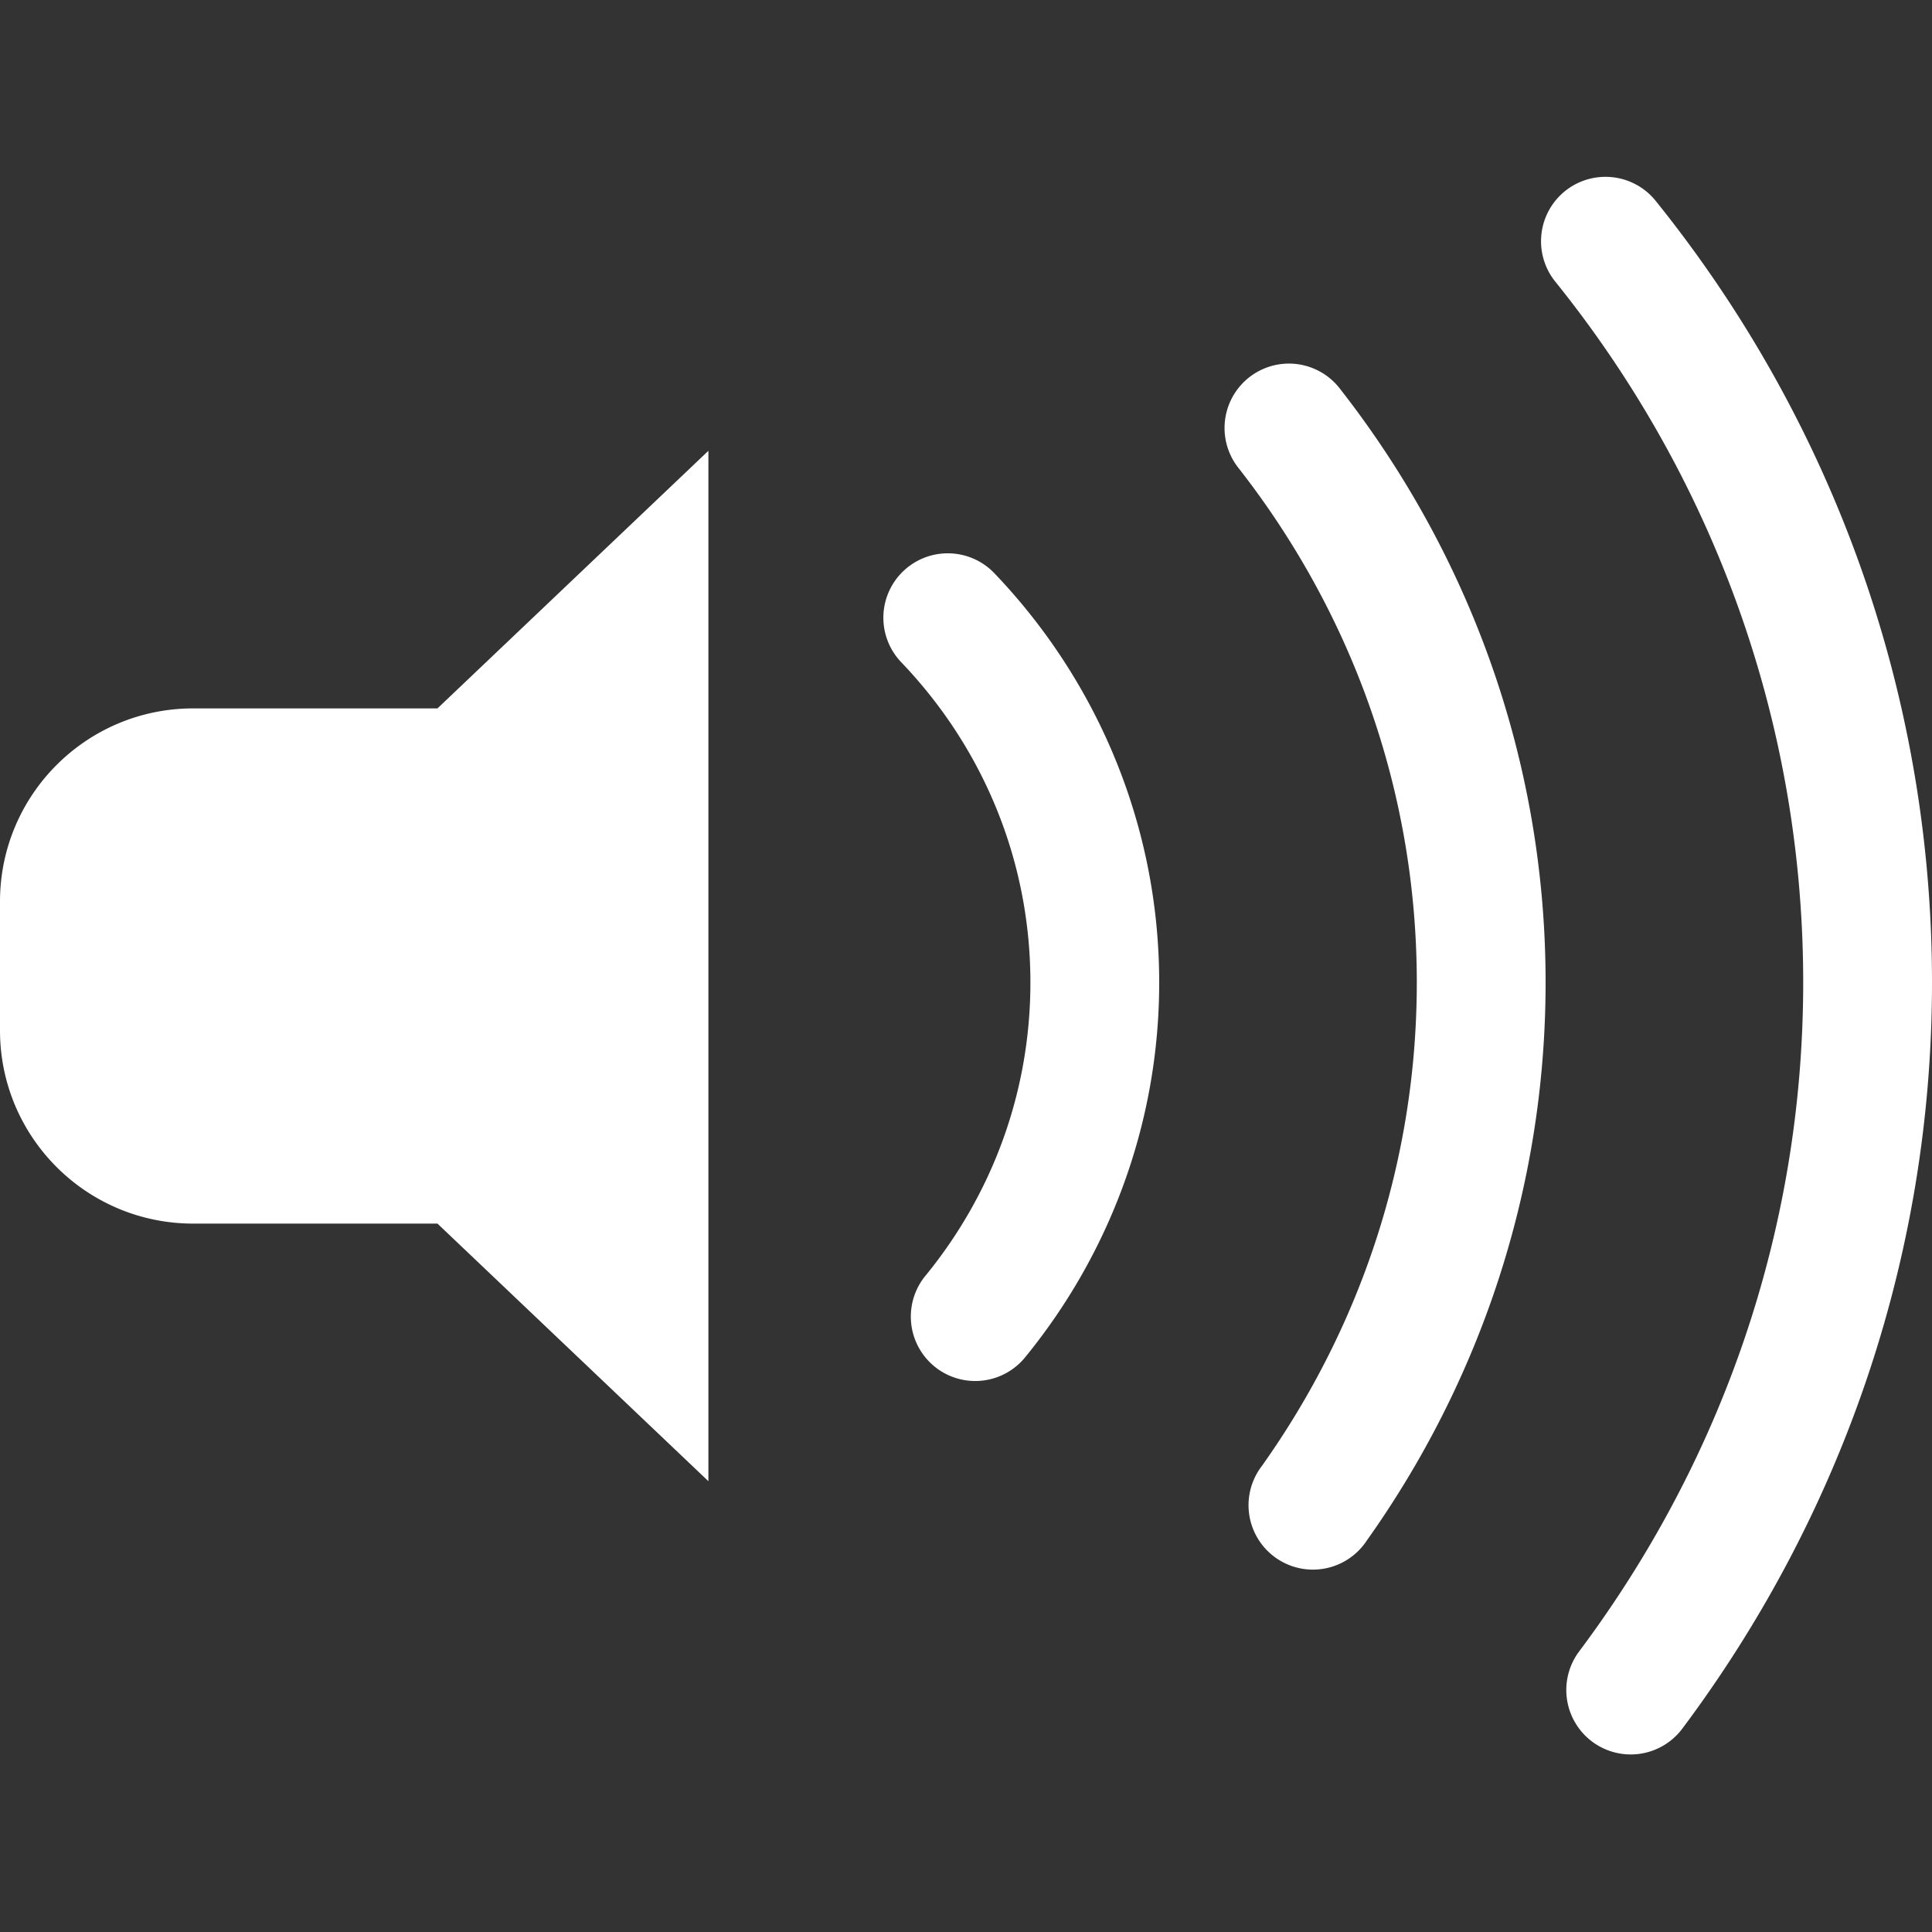 <?xml version="1.0"?>
<svg xmlns="http://www.w3.org/2000/svg" viewBox="0 0 30 30" width="30" height="30"><rect x="0" y="0" width="30" height="30" fill="#333333" stroke="none"/> <path d="M24.939 2.746 A 1 1 0 0 0 24.16 4.385C26.558 7.368 28 11.14 28 15.256C28 19.154 26.698 22.735 24.521 25.643 A 1 1 0 1 0 26.123 26.842C28.543 23.609 30 19.6 30 15.256C30 10.672 28.389 6.452 25.719 3.131 A 1 1 0 0 0 24.939 2.746 z M 20.037 5.646 A 1 1 0 0 0 19.236 7.273C20.963 9.483 22 12.244 22 15.256C22 18.055 21.106 20.637 19.594 22.764 A 1 1 0 1 0 21.223 23.922C22.963 21.475 24 18.483 24 15.256C24 11.784 22.799 8.585 20.812 6.043 A 1 1 0 0 0 20.037 5.646 z M 11 7L6.793 11L3 11C1.343 11 0 12.343 0 14L0 16C0 17.657 1.343 19 3 19L6.793 19L11 23L11 7 z M 14.738 8.592 A 1 1 0 0 0 14.002 10.291C15.239 11.587 16 13.328 16 15.256C16 16.979 15.393 18.554 14.381 19.797 A 1 1 0 1 0 15.932 21.059C17.22 19.476 18 17.451 18 15.256C18 12.8 17.024 10.56 15.449 8.91 A 1 1 0 0 0 14.738 8.592 z" fill="#FFFFFF"></path> </svg>